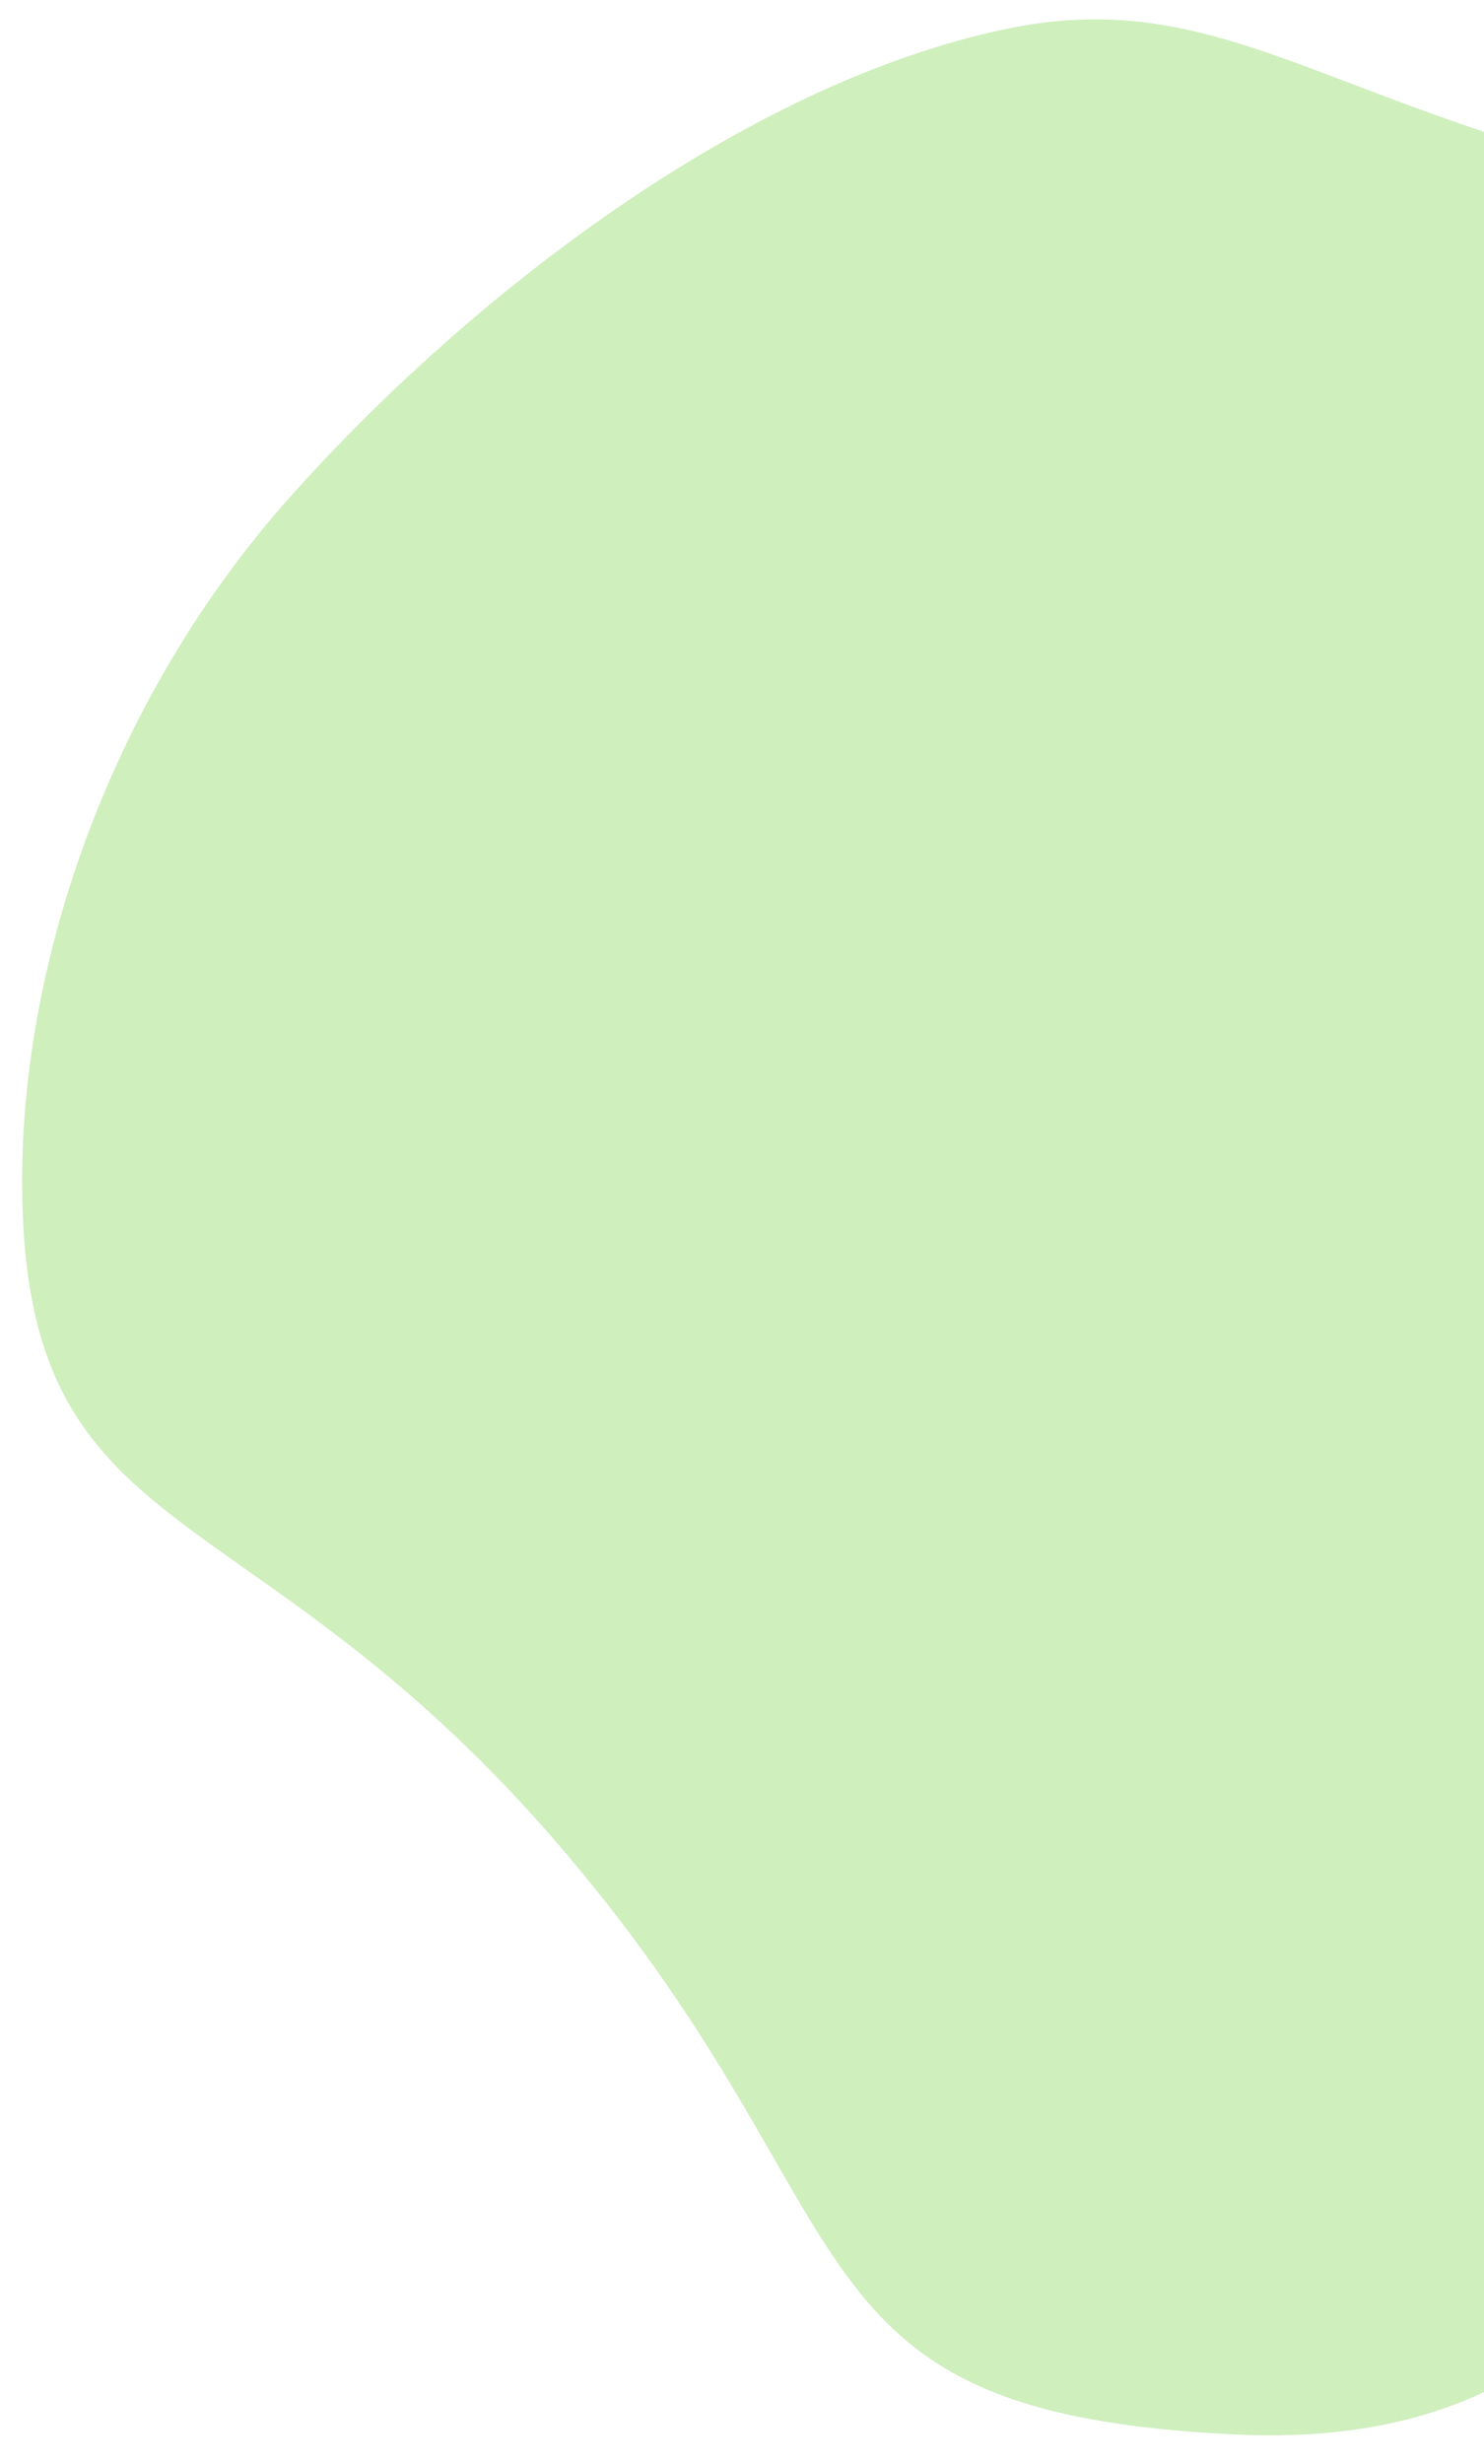 <svg xmlns="http://www.w3.org/2000/svg" xmlns:xlink="http://www.w3.org/1999/xlink" width="511" height="848" viewBox="0 0 511 848">
  <defs>
    <clipPath id="clip-path">
      <rect id="長方形_158" data-name="長方形 158" width="511" height="848" transform="translate(1409 1953)" fill="#fff"/>
    </clipPath>
  </defs>
  <g id="マスクグループ_177" data-name="マスクグループ 177" transform="translate(-1409 -1953)" clip-path="url(#clip-path)">
    <path id="Vector" d="M540.235,29.28c84.51,38.157,72.207,114.41,223.479,246.572S851,393.571,924.689,520.693,949.56,756.9,759.861,772.914,577.52,703.4,459.294,717.574C331.549,732.887,242.216,845.08,117.623,745.662S60.7,615.689,48.1,447.856-43,255.482,32.121,151.41C77.41,88.669,155.582,34.026,245.78,14.437S455.726-8.877,540.235,29.28Z" transform="matrix(0.809, -0.588, 0.588, 0.809, 1301.607, 2256.844)" fill="#cfefbd" fill-rule="evenodd"/>
  </g>
</svg>
